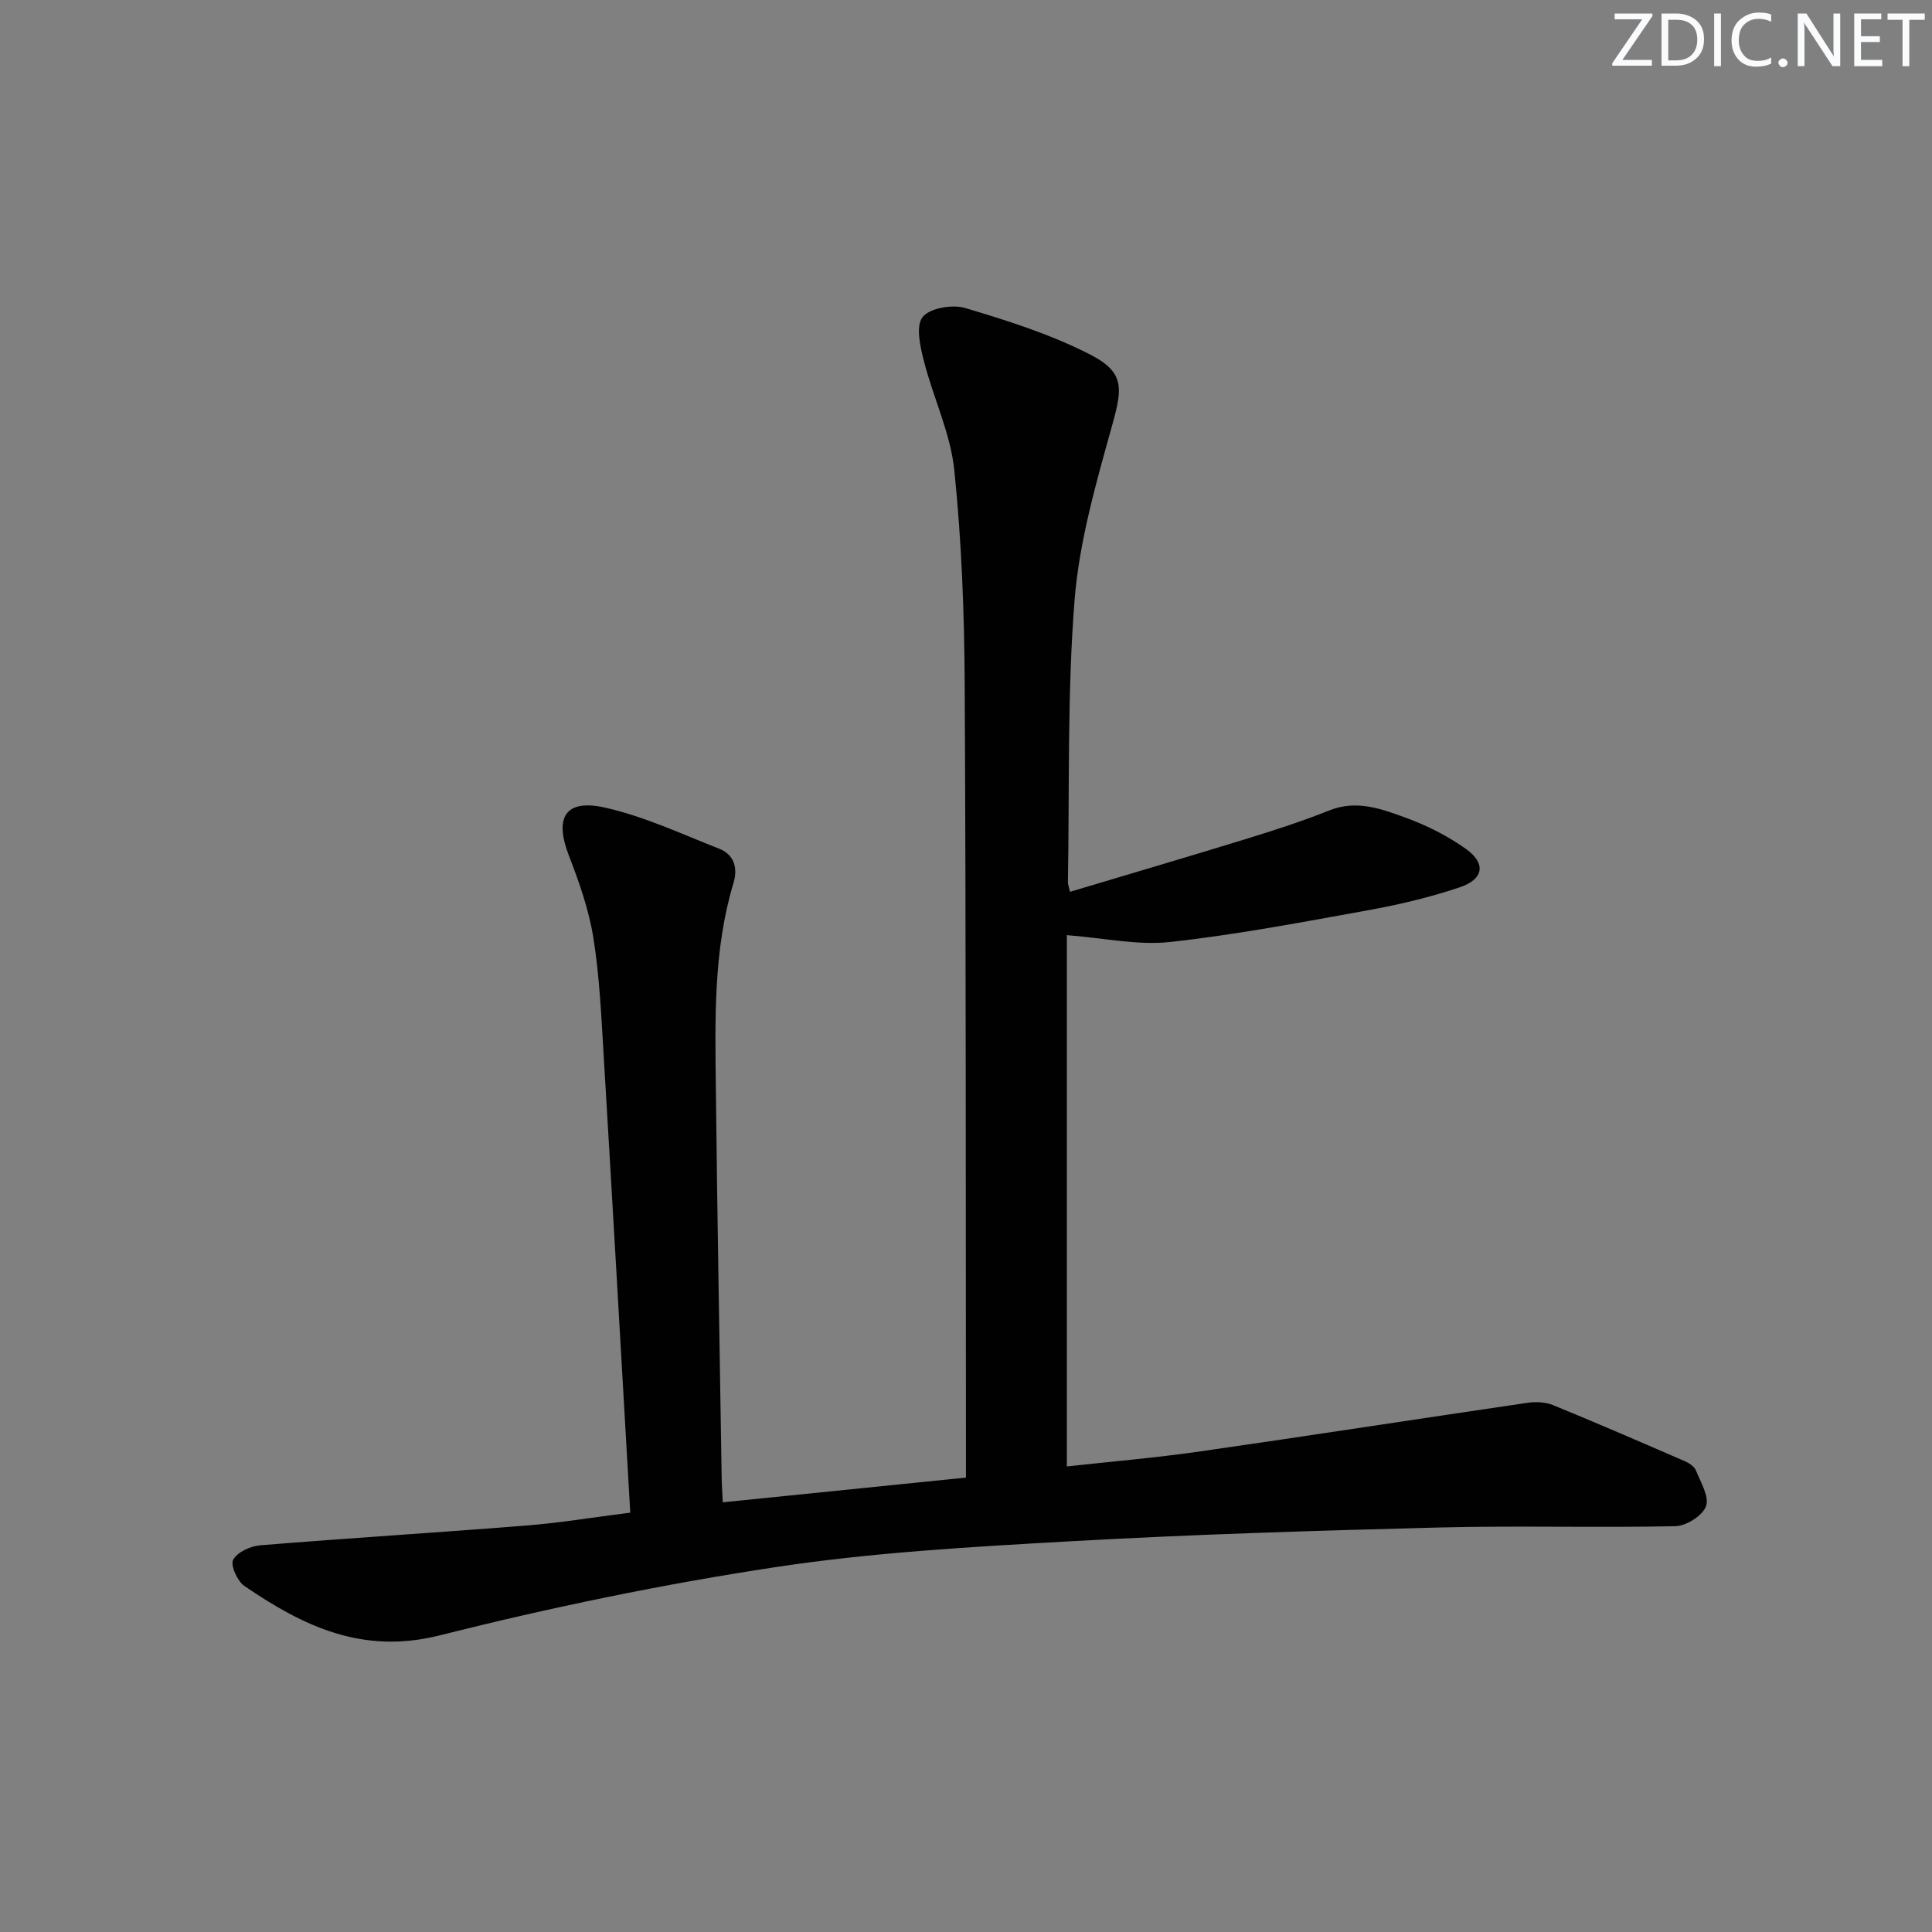 <svg enable-background="new 0 0 400 400" viewBox="0 0 400 400" xmlns="http://www.w3.org/2000/svg"><rect x="0" y="0" width="400" height="400" fill="#808080" stroke="none"/><g fill="#fafbfc"><path d="m342.2 3.2-6.3 9.2h6.1v1.2h-8.2v-.5l6.2-9.1h-5.7v-1.2h7.8v.4z"/><path d="m344 13.7v-10.9h3.1c1.6 0 3 .5 4.1 1.4 1.1 1 1.6 2.2 1.6 3.9s-.5 3-1.6 4-2.5 1.5-4.2 1.5h-3zm1.4-9.6v8.4h1.6c1.4 0 2.5-.4 3.2-1.1.8-.8 1.2-1.8 1.2-3.2s-.4-2.4-1.2-3.1-1.8-1-3.1-1z"/><path d="m356.3 2.8v10.9h-1.4v-10.9z"/><path d="m366.6 13.2c-.8.4-1.8.6-3 .6-1.6 0-2.8-.5-3.7-1.5s-1.4-2.3-1.4-3.9c0-1.7.5-3.2 1.6-4.2s2.4-1.6 4-1.6c1 0 1.9.1 2.6.4v1.5c-.8-.4-1.6-.6-2.6-.6-1.2 0-2.2.4-3 1.2s-1.1 1.9-1.1 3.3c0 1.3.4 2.3 1.1 3.1s1.6 1.1 2.8 1.1c1.1 0 2-.2 2.8-.7v1.3z"/><path d="m368.2 13c0-.3.1-.5.3-.6.2-.2.4-.3.6-.3.3 0 .5.1.7.3s.3.4.3.6-.1.5-.3.6c-.2.2-.4.3-.7.3s-.5-.1-.6-.3c-.2-.2-.3-.4-.3-.6z"/><path d="m381.1 13.7h-1.7l-5.5-8.4c-.2-.2-.3-.5-.4-.7 0 .2.1.8.1 1.5v7.6h-1.4v-10.9h1.8l5.3 8.3c.3.4.4.6.4.8 0-.3-.1-.8-.1-1.6v-7.5h1.4v10.9z"/><path d="m389.7 13.7h-5.8v-10.9h5.6v1.2h-4.2v3.5h3.9v1.2h-3.9v3.7h4.4z"/><path d="m398.4 4.1h-3.1v9.6h-1.4v-9.6h-3.1v-1.3h7.7v1.3z"/></g><path d="m130.49 313.18c-1.85-31.98-3.62-63.34-5.51-94.7-.49-8.12-.85-16.3-2.13-24.32-.93-5.81-2.94-11.53-5.08-17.05-3.03-7.82-.77-11.74 7.41-9.92 8.14 1.81 15.88 5.45 23.71 8.52 3.08 1.21 3.91 3.97 2.98 7.07-4.2 13.94-3.82 28.28-3.66 42.57.29 26.81.79 53.62 1.2 80.43.02 1.48.13 2.96.23 5.26 16.81-1.71 33.37-3.39 50.35-5.12 0-2.2 0-4 0-5.8-.06-52.83.02-105.67-.26-158.5-.08-14.79-.64-29.64-2.16-44.34-.79-7.61-4.34-14.9-6.26-22.44-.77-3.01-1.76-7.23-.32-9.16 1.4-1.87 6.14-2.71 8.8-1.92 8.82 2.63 17.74 5.45 25.89 9.63 7.16 3.67 6.73 6.91 4.63 14.48-3.32 11.95-6.85 24.1-7.83 36.37-1.54 19.38-1.04 38.92-1.38 58.4-.01.48.2.95.44 2 12.31-3.68 24.54-7.28 36.73-11.03 5.71-1.76 11.41-3.61 16.95-5.82 5.7-2.28 10.89-.29 15.96 1.56 4.31 1.58 8.56 3.73 12.3 6.39 4.22 3 3.74 6.28-1.21 7.95-6.1 2.06-12.44 3.57-18.78 4.72-13.7 2.48-27.42 5.1-41.24 6.62-6.76.74-13.78-.84-21.37-1.42v110c9.04-1 18.26-1.77 27.39-3.08 22.66-3.25 45.29-6.77 67.94-10.09 1.73-.25 3.73-.18 5.32.47 9.17 3.75 18.26 7.69 27.35 11.64.88.38 1.92 1.09 2.25 1.9.97 2.44 2.8 5.42 2.08 7.4-.71 1.95-4.08 4.08-6.32 4.13-16.28.35-32.59-.14-48.87.27-25.44.65-50.88 1.42-76.28 2.85-20.4 1.15-40.9 2.29-61.06 5.34-23.43 3.54-46.74 8.38-69.72 14.16-15.94 4.01-28.22-1.94-40.36-10.24-1.46-1-2.93-4.29-2.33-5.42.84-1.58 3.56-2.83 5.58-3 18.39-1.5 36.8-2.63 55.19-4.1 6.92-.55 13.8-1.7 21.45-2.66z" fill="#010102"/></svg>